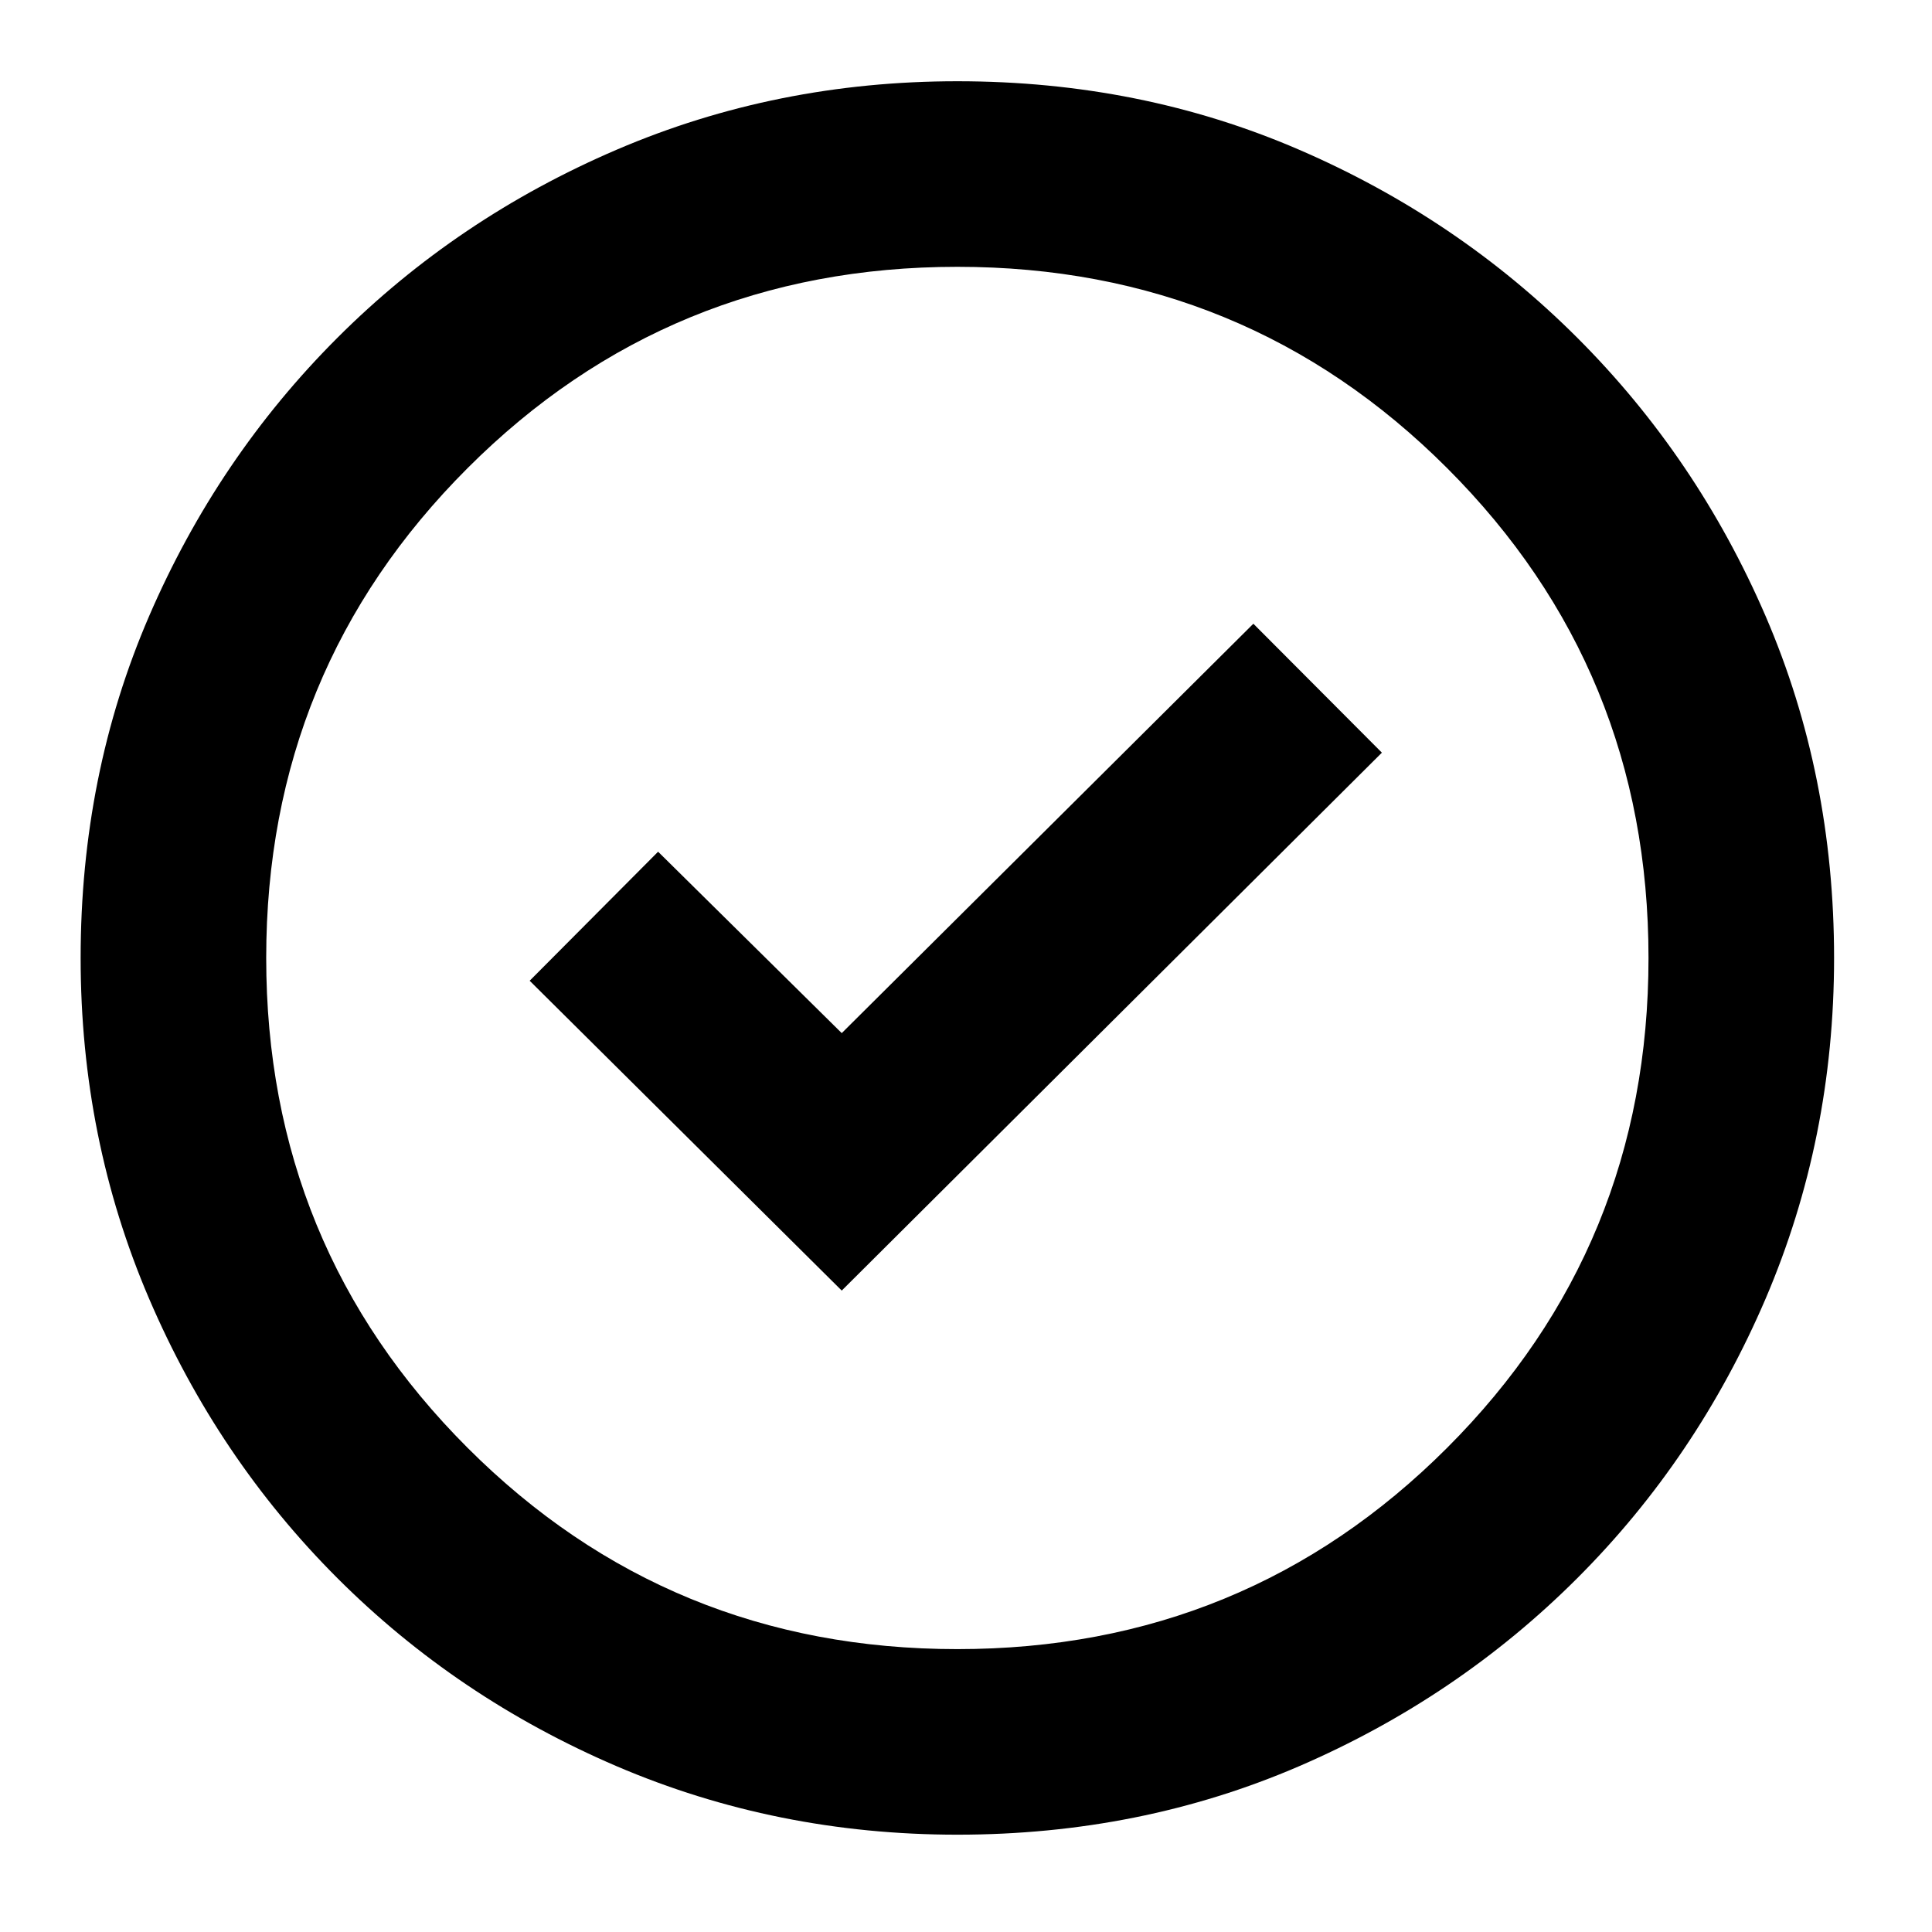 <svg width="19" height="19" viewBox="0 0 19 19" fill="none" xmlns="http://www.w3.org/2000/svg">
<path d="M8.278 12.692L13.59 7.402L12.326 6.134L8.278 10.16L6.472 8.376L5.209 9.645L8.278 12.692ZM9.415 18.043C8.229 18.043 7.112 17.818 6.065 17.37C5.018 16.921 4.102 16.304 3.317 15.519C2.532 14.734 1.915 13.818 1.466 12.771C1.017 11.723 0.793 10.607 0.793 9.421C0.793 8.22 1.017 7.1 1.466 6.06C1.915 5.02 2.532 4.108 3.317 3.323C4.102 2.538 5.018 1.921 6.065 1.472C7.112 1.023 8.229 0.799 9.415 0.799C10.616 0.799 11.736 1.023 12.775 1.472C13.815 1.921 14.728 2.538 15.513 3.323C16.298 4.108 16.915 5.02 17.364 6.06C17.812 7.1 18.037 8.22 18.037 9.421C18.037 10.607 17.812 11.723 17.364 12.771C16.915 13.818 16.298 14.734 15.513 15.519C14.728 16.304 13.815 16.921 12.775 17.37C11.736 17.818 10.616 18.043 9.415 18.043ZM9.415 16.218C11.306 16.218 12.912 15.558 14.232 14.238C15.552 12.918 16.212 11.312 16.212 9.421C16.212 7.529 15.552 5.924 14.232 4.604C12.912 3.284 11.306 2.624 9.415 2.624C7.523 2.624 5.918 3.284 4.598 4.604C3.278 5.924 2.618 7.529 2.618 9.421C2.618 11.312 3.278 12.918 4.598 14.238C5.918 15.558 7.523 16.218 9.415 16.218Z" fill="black"/>
</svg>

